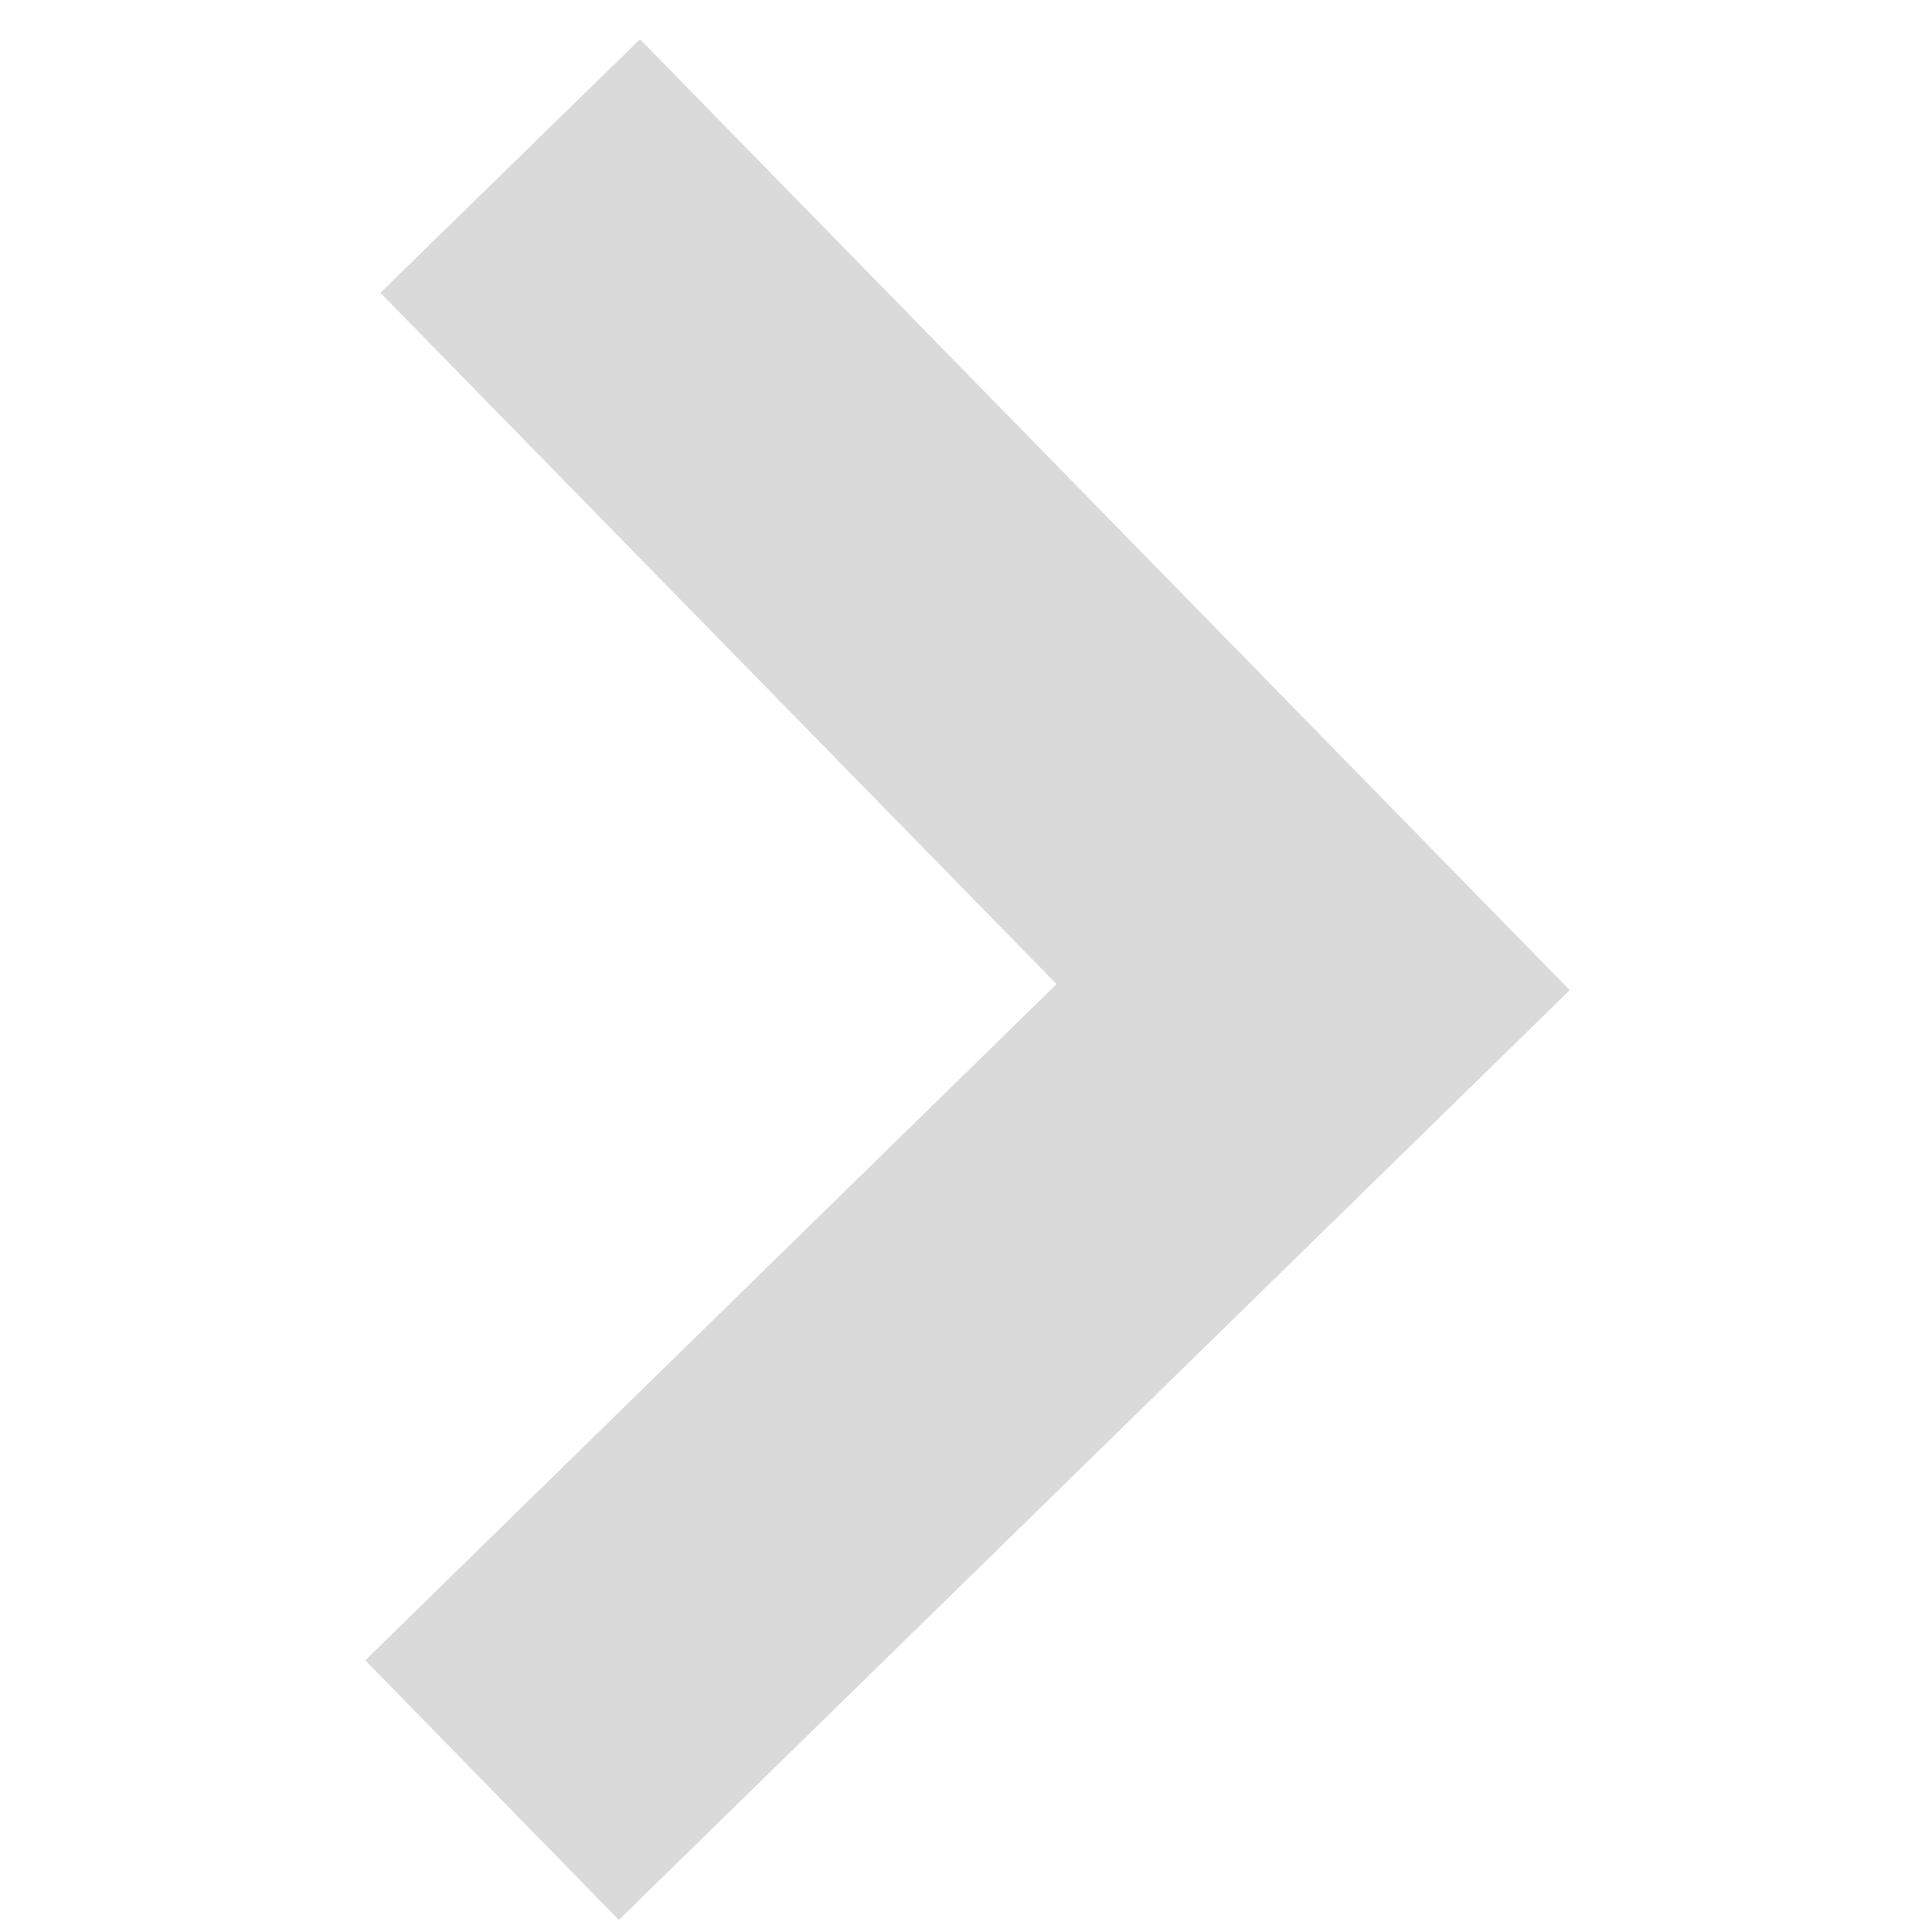 <svg xmlns="http://www.w3.org/2000/svg" width="16" height="16" viewBox="0 0 16 16">
    <path fill="#4A4A49" fill-rule="evenodd" d="M15.8 5.225L13.65 3.125 8.05 8.85 2.325 3.25 0.225 5.4 8.1 13.1z" opacity=".2" transform="matrix(0 1 1 0 -.1 .1)"/>
</svg>
